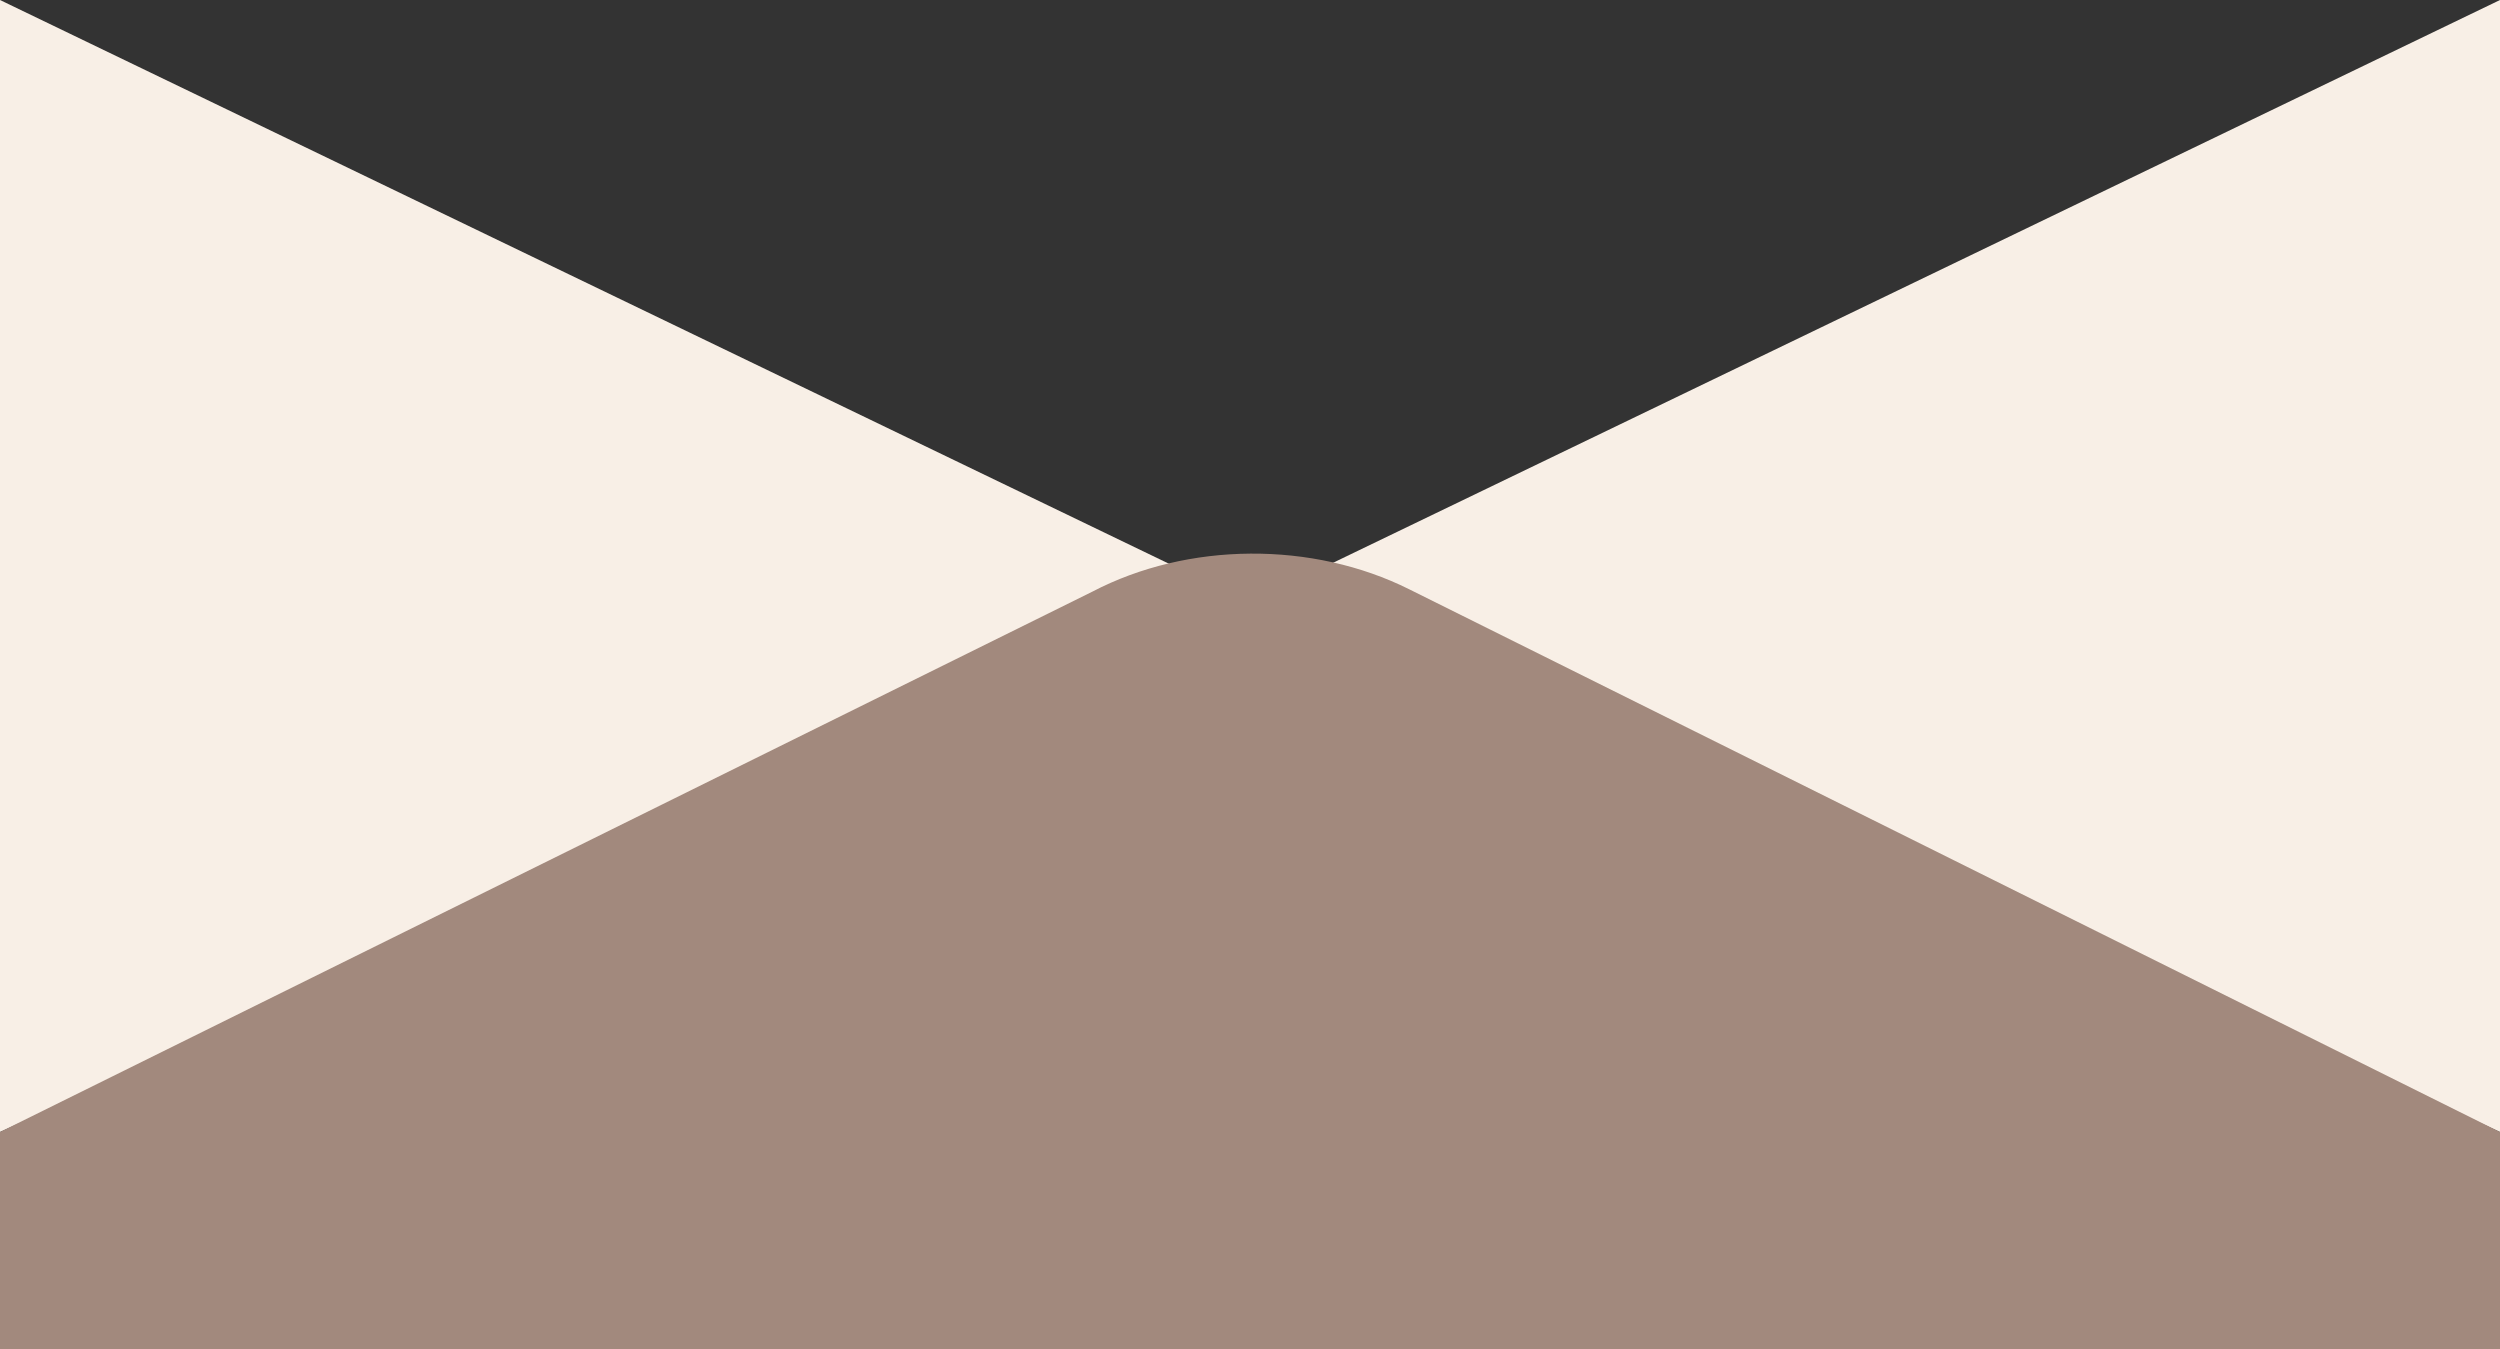   <svg xmlns="http://www.w3.org/2000/svg" viewBox="0 0 750 404.7" width="100%" style="vertical-align: middle; max-width: 100%; width: 100%;">
   <rect x="0" y="0" width="750" height="404.7" fill="#333333" stroke="none"/>
   <g>
    <g>
     <polygon points="360.6 173.9 0 0 0 339.6 360.6 173.9" fill="rgb(248,239,230)">
     </polygon>
     <polyline points="750 339.6 389.4 173.9 750 0" fill="rgb(248,239,230)">
     </polyline>
     <path d="M422.8,176.8c-29-14.5-66.4-14.3-95.1.7L0,339.6v65.1H750V339.6Z" fill="rgb(162,137,125)">
     </path>
    </g>
   </g>
  </svg>
